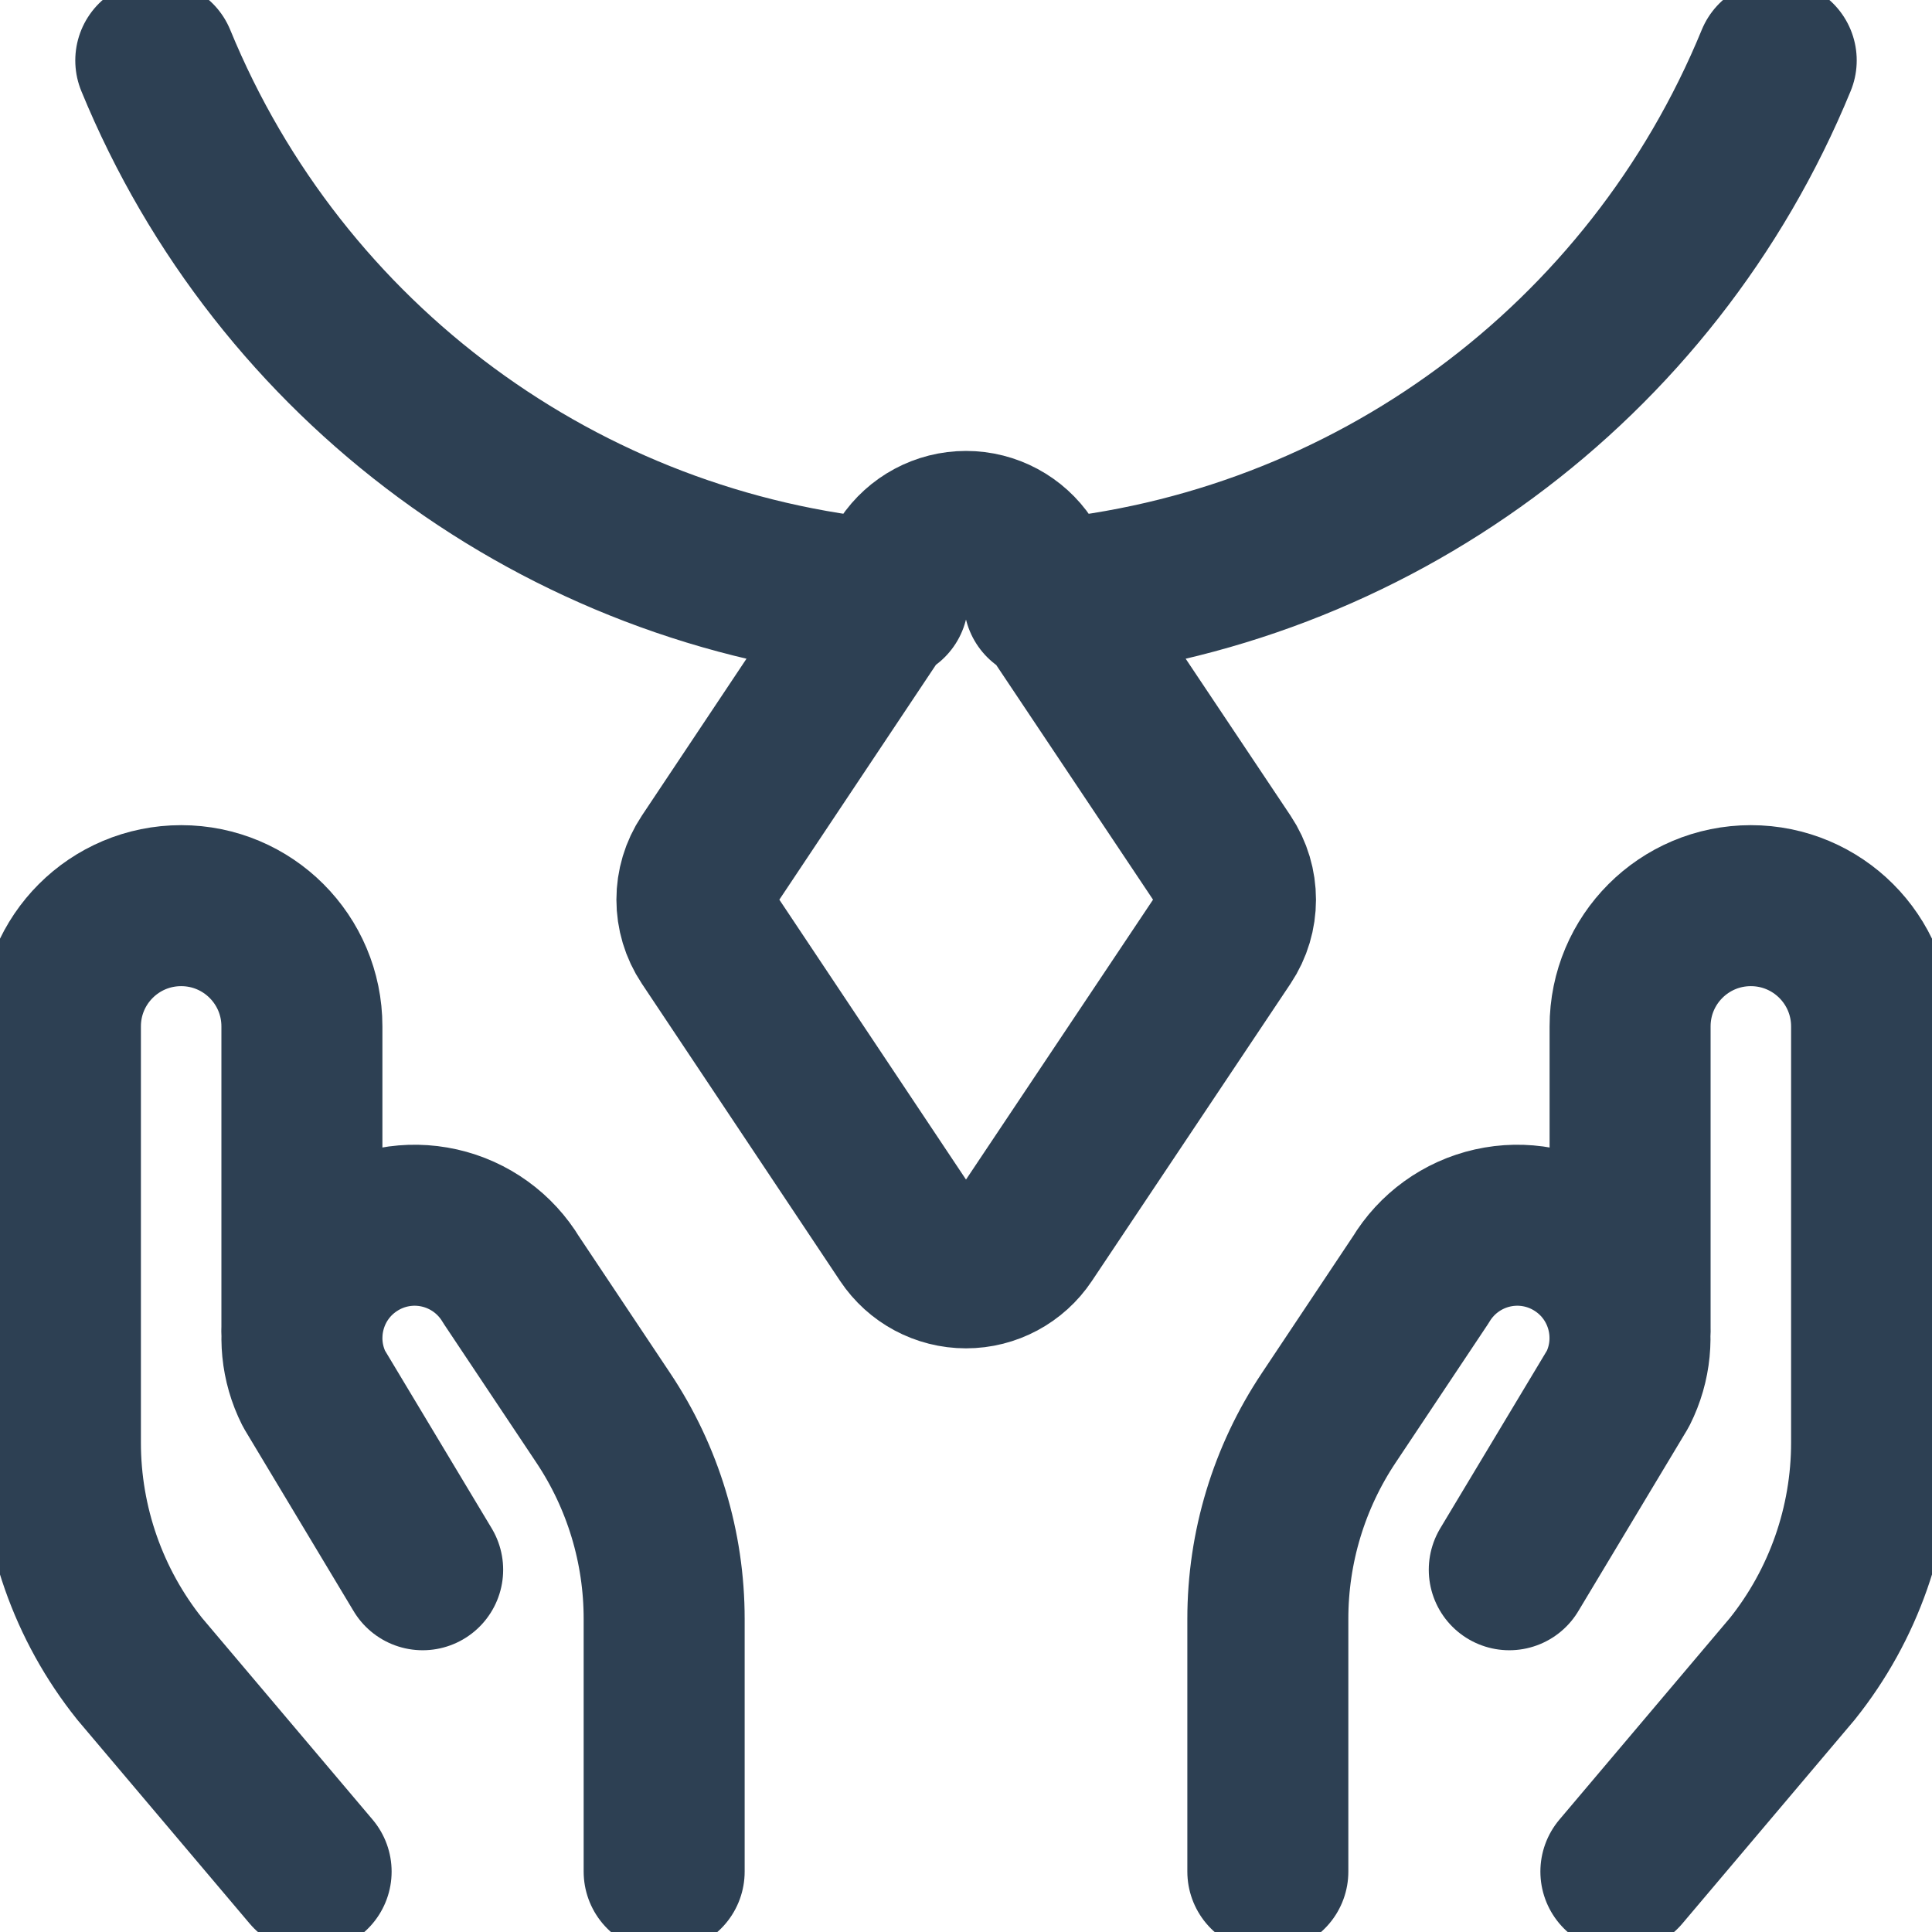 <svg xmlns:xlink="http://www.w3.org/1999/xlink" width="30" height="30" viewBox="0 0 30 30" xmlns="http://www.w3.org/2000/svg"><g stroke="#2D4053" stroke-width="2.5px" fill="none" fill-rule="evenodd" stroke-linecap="round" stroke-linejoin="round"><path d="M4.831 29.062L2.17 25.915c-.798-.997-1.232-2.237-1.232-3.514V15.938c0-1.036.839-1.875 1.875-1.875h0c1.036 0 1.875.839 1.875 1.875v4.688" stroke="#2D4053" fill="none" stroke-width="2.5px"></path><path d="M10.313 29.062v-3.921c.001-1.112-.328-2.2-.946-3.125L7.939 19.875c-.246-.41-.65-.702-1.117-.807-.467-.105-.956-.014-1.354.252h0c-.736.49-.99 1.453-.593 2.243l1.688 2.812M25.169 29.062L27.83 25.915c.798-.997 1.232-2.237 1.232-3.514V15.938c0-1.036-.839-1.875-1.875-1.875h0c-1.036 0-1.875.839-1.875 1.875v4.688" stroke="#2D4053" fill="none" stroke-width="2.5px"></path><path d="M19.687 29.062v-3.921c-.001-1.112.328-2.2.946-3.125l1.427-2.141c.246-.41.65-.702 1.117-.807.467-.105.956-.014 1.354.252h0c.736.49.99 1.453.593 2.243l-1.688 2.812M15.915 8.742c-.204-.306-.547-.49-.915-.49-.368 0-.711.184-.915.49L11.006 13.36c-.246.369-.246.851 0 1.22l3.079 4.617c.204.306.547.49.915.49.368 0 .711-.184.915-.49L19 14.58c.246-.369.246-.851 0-1.22l-3.085-4.617zM13.786 9.321C8.73 8.867 4.347 5.635 2.419.939M27.581.938c-1.928 4.697-6.311 7.929-11.367 8.384" stroke="#2D4053" fill="none" stroke-width="2.5px"></path></g></svg>